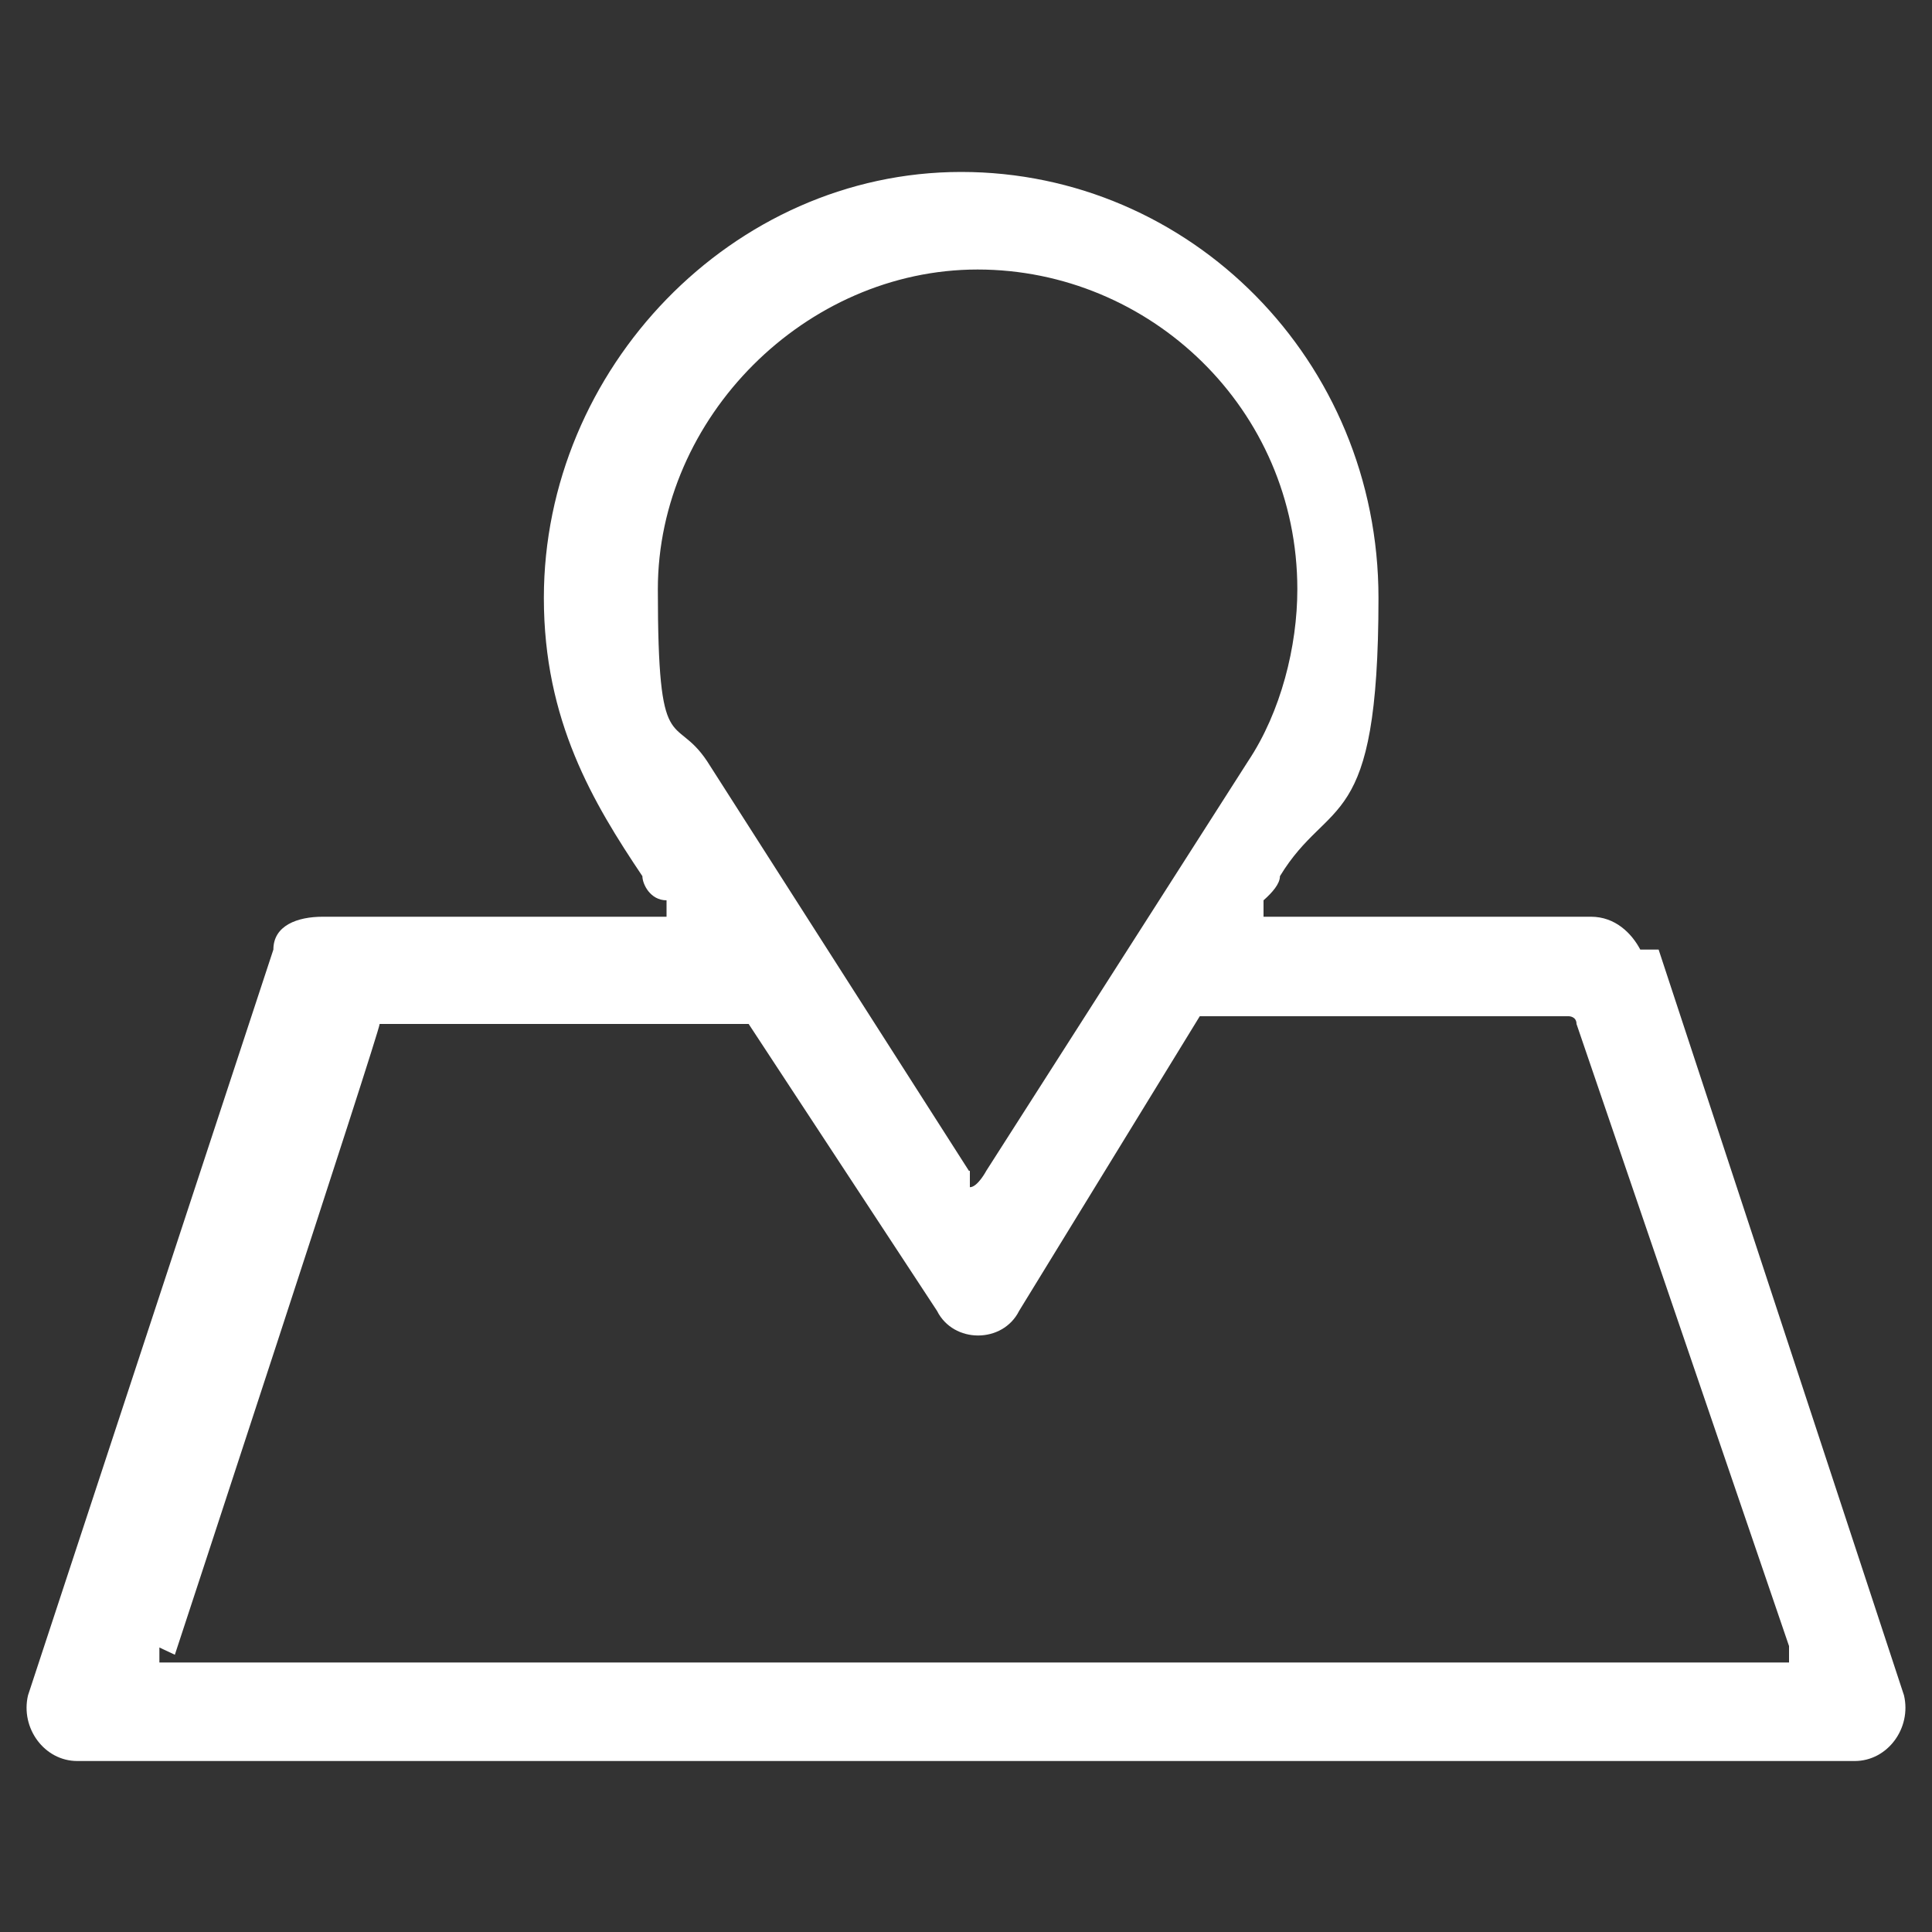 <?xml version="1.0" encoding="UTF-8"?>
<svg id="Layer_1" xmlns="http://www.w3.org/2000/svg" version="1.1" viewBox="0 0 200 200">
  <rect x="0" y="0" width="200" height="200" fill="#333333" stroke="none"/>
  <!-- Generator: Adobe Illustrator 29.6.1, SVG Export Plug-In . SVG Version: 2.1.1 Build 9)  -->
  <defs>
    <style>
      .st0 {
        fill: #fff;
      }
    </style>
  </defs>
  <path class="st0" d="M16.5,170.4v1.7h168.7v-1.7l-22-64.4h0c0-.8-.8-.8-.8-.8h-38.2l-18.7,30.5c-1.7,3.4-6.8,3.4-8.5,0l-19.5-29.7h-38.2c0,.8-21.2,65.3-21.2,65.3l-1.7-.8ZM100.4,121.2v1.7c.8,0,1.7-1.7,1.7-1.7l27.1-42.4h0c3.4-5.1,5.1-11.9,5.1-17.8,0-18.7-15.3-33.1-33.1-33.1s-33.1,15.3-33.1,33.1,1.7,12.7,5.1,17.8l27.1,42.4h0ZM171.7,98.3h0l25.4,77.2h0c.8,3.4-1.7,6.8-5.1,6.8H8c-3.4,0-5.9-3.4-5.1-6.8h0l25.4-77.2c0-2.5,2.5-3.4,5.1-3.4h35.6v-1.7c-1.7,0-2.5-1.7-2.5-2.5-5.1-7.6-10.2-16.1-10.2-28.8,0-23.7,19.5-44.1,43.2-44.1s43.2,19.5,43.2,44.1-5.1,20.4-10.2,28.8c0,.8-.8,1.7-1.7,2.5v1.7c-.8,0,.8,0,.8,0h33.1c2.5,0,4.2,1.7,5.1,3.4"/>
</svg>